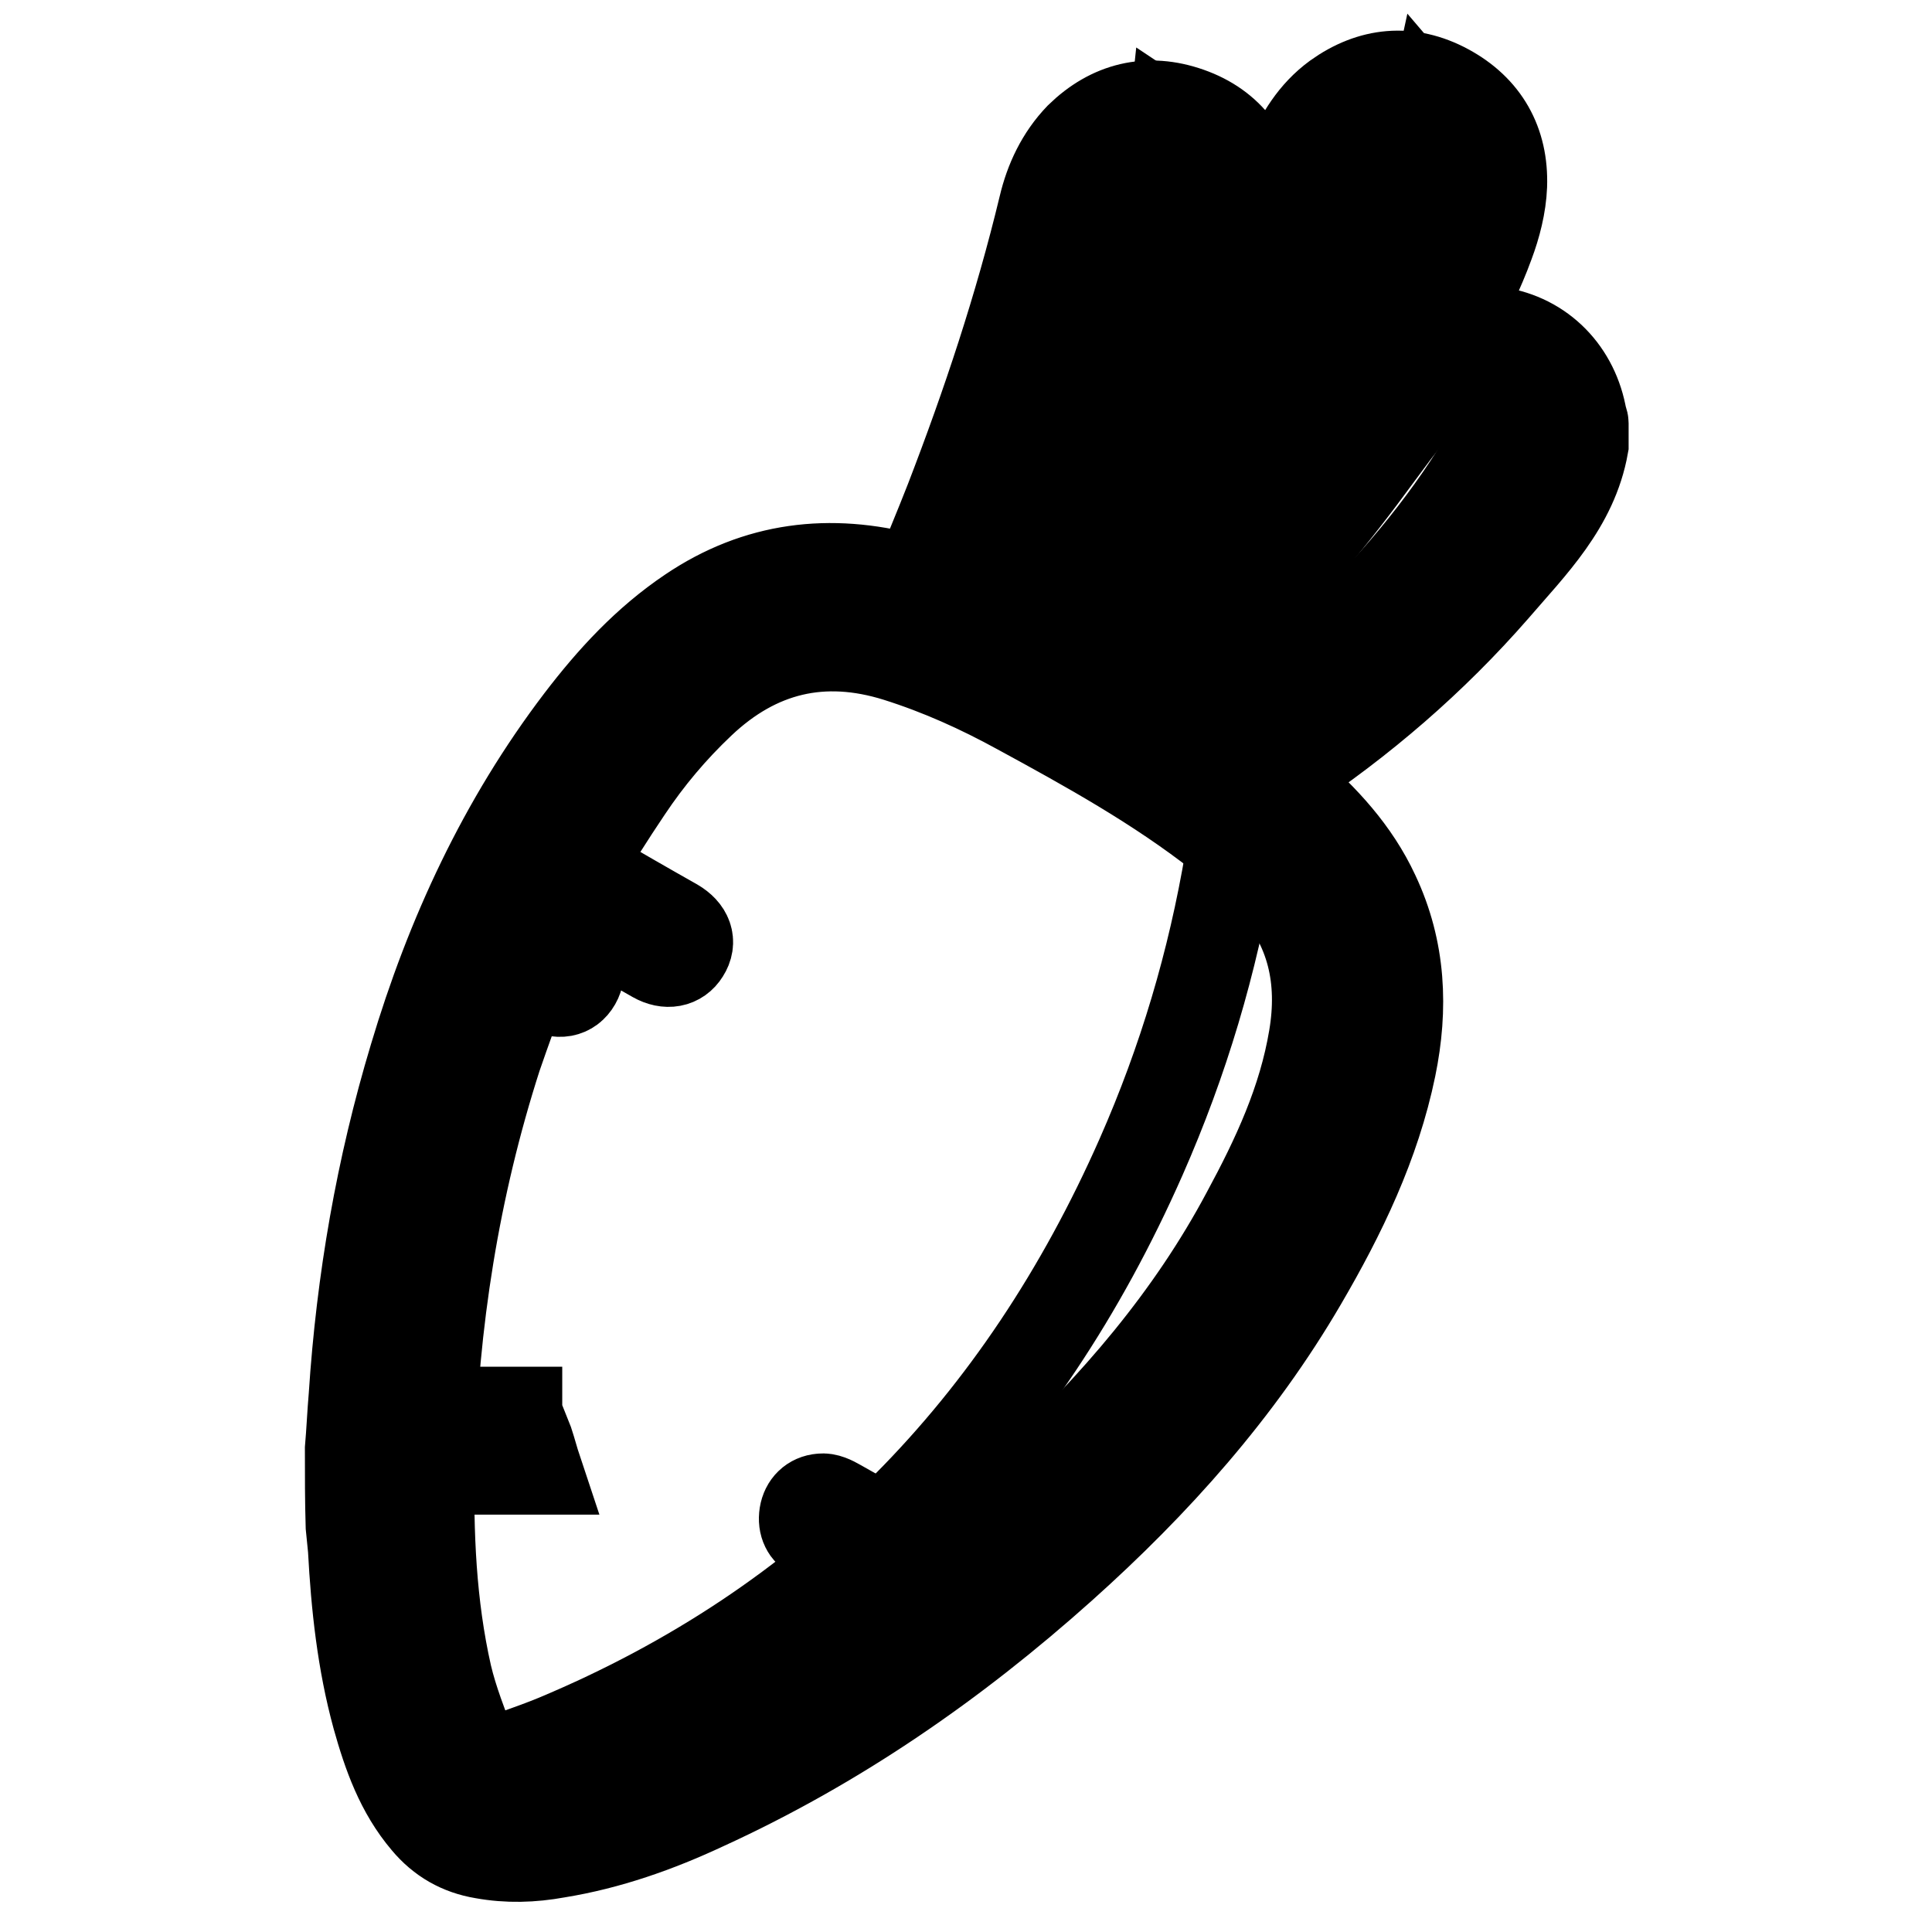<?xml version="1.0" encoding="utf-8"?>
<!-- Svg Vector Icons : http://www.onlinewebfonts.com/icon -->
<!DOCTYPE svg PUBLIC "-//W3C//DTD SVG 1.1//EN" "http://www.w3.org/Graphics/SVG/1.1/DTD/svg11.dtd">
<svg version="1.1" xmlns="http://www.w3.org/2000/svg" xmlns:xlink="http://www.w3.org/1999/xlink" x="0px" y="0px" viewBox="0 0 256 256" enable-background="new 0 0 256 256" xml:space="preserve">
<g> <path stroke-width="12" fill-opacity="0" stroke="#000000"  d="M182.5,144.5c-0.4,0.5-0.8,0.9-1.1,1.4c-12.3,18.5-24.5,36.9-36.8,55.4c-0.5,0.7-1.2,1.4-1.9,1.9 c-17.3,11.6-34.7,23.2-52.1,34.7c-1.3,0.8-3,1-4.6,1.3c-6.3,0.9-12.6,1.8-18.9,2.7c-0.3,0.1-0.6,0.2-0.8,0.3H66 c-0.3-1.2-0.7-2.4-1.1-3.6c-0.5-1.4-1-2.7-1.6-4v-0.3c3.5-1.3,7-2.4,10.4-3.8c36.3-15.2,61.7-41.4,77.5-77.2 c5.6-12.7,9.5-25.8,11.8-39.5c0.2-1.5,0.4-2.9,0.7-4.6c0.4,0.3,0.8,0.6,1.1,0.8c4.1,3.6,8.2,7.2,12.3,10.8c0.6,0.6,1.2,1.4,1.3,2.3 c1.3,6.8,2.5,13.5,3.8,20.3c0.1,0.3,0.2,0.6,0.3,0.8C182.5,144.3,182.5,144.5,182.5,144.5L182.5,144.5z"/> <path stroke-width="12" fill-opacity="0" stroke="#000000"  d="M68.4,187.1c0.5,1.3,1.1,2.7,1.6,4c0.4,1.2,0.7,2.4,1.1,3.6h-2.6V187.1z"/> <path stroke-width="12" fill-opacity="0" stroke="#000000"  d="M145.4,88.7c21.3-20.7,38-44.1,44.4-73.8c1.8,2.1,3.5,4.4,5.4,6.3c1.3,1.3,1.4,2.6,1,4.3 c-2.9,10.7-7.7,20.6-13.8,29.8c-8.9,13.4-19.8,25-32.2,35.2c-0.8,0.7-1.4,0.8-2.2,0.1C147.1,89.9,146.3,89.4,145.4,88.7z  M133.5,82.6c0.8-1,1.4-1.8,2.1-2.7c6.2-8.3,10.2-17.6,13.2-27.3c2.8-9.1,4.7-18.3,5.8-27.7c0.3-2.6,0.6-5.2,0.9-8.1 c2.7,1.8,5.3,3.4,7.8,5.2c0.3,0.2,0.5,0.9,0.6,1.4c1.1,5.2,0.4,10.3-0.9,15.3c-2.5,9.7-6.7,18.6-11.9,27.1 c-3.8,6.3-8.1,12.4-12.1,18.6c-0.6,0.9-1.1,1-2,0.4C136,83.9,134.8,83.4,133.5,82.6L133.5,82.6z M161.1,99.2 c16.9-13.9,32.5-28.8,41.4-49.5c1.2,1.5,2.4,3,3.6,4.6c0.2,0.3,0.1,0.8,0,1.2c-1.2,4.1-2.4,8.2-3.7,12.3c-0.2,0.6-0.5,1.1-0.9,1.5 c-7.5,7.7-14.9,15.5-22.5,22.9c-3.8,3.7-8.2,6.8-12.3,10.2c-0.3,0.2-0.9,0.2-1.2,0C164,101.4,162.6,100.4,161.1,99.2L161.1,99.2z" /> <path stroke-width="12" fill-opacity="0" stroke="#000000"  d="M46.4,192c0.2-2.3,0.3-4.7,0.5-7c1-15.3,3.6-30.3,8-44.9c4.8-16.1,11.8-31.2,22-44.6 c4.2-5.5,8.8-10.5,14.6-14.4c8.9-6,18.5-7.1,28.7-4.4c0.4,0.1,0.8,0.2,1.4,0.3c1.4-3.6,2.9-7.1,4.3-10.7 c4.9-12.7,9.2-25.6,12.4-38.9c0.8-3.4,2.3-6.6,4.8-9.2c4.1-4,9-5.2,14.4-3.3c5.4,1.9,8.3,6,9.1,11.7c0.2,1.4,0,2.8,0.2,4.3 c0.2-0.4,0.4-0.8,0.6-1.2c1.2-2.8,2.3-5.6,3.5-8.3c1.4-3.3,3.2-6.3,6.2-8.5c4.6-3.3,9.6-3.8,14.6-1.1c5,2.7,7.5,7.1,7.3,12.8 c-0.1,2.6-0.8,5.3-1.7,7.7c-1.3,3.6-3.1,7.1-4.7,10.7c-0.2,0.4-0.4,0.8-0.4,0.9c2,0,4.1-0.3,6.1,0.1c6,0.9,10.3,5.4,11.3,11.4 c0.1,0.3,0.2,0.5,0.2,0.7V59c-1.4,7.9-6.9,13.3-11.8,19c-8.2,9.4-17.6,17.5-28,24.4c-0.3,0.2-0.5,0.3-0.9,0.7 c0.6,0.5,1.1,1,1.7,1.4c4.6,4,8.7,8.4,11.3,14c3.5,7.4,3.8,15.1,2.2,22.9c-2.1,10.2-6.6,19.5-11.8,28.4 c-8.4,14.4-19.4,26.7-31.8,37.8c-14.3,12.8-29.9,23.6-47.4,31.6c-6.2,2.9-12.7,5.2-19.5,6.3c-3.3,0.6-6.5,0.7-9.8,0.1 c-3-0.5-5.5-1.9-7.5-4.3c-3.4-4-5.1-8.8-6.5-13.8c-2-7.3-2.8-14.8-3.2-22.3c-0.1-1-0.2-2-0.3-3C46.4,198.9,46.4,195.5,46.4,192 L46.4,192z M120.2,210.6c-1.8-1-3.3-1.9-4.9-2.8c-2.5-1.4-4.9-2.8-7.4-4.3c-1-0.6-1.5-1.5-1.3-2.8c0.2-1.2,1-2,2.2-2.1 c0.7-0.1,1.5,0.3,2.2,0.7c4.1,2.3,8.3,4.7,12.4,7.1c0.9,0.5,1.5,0.6,2.3-0.2c3.5-3.1,7.1-6,10.5-9.1c11.5-10.7,21.6-22.4,29-36.3 c4-7.4,7.5-14.9,8.9-23.3c1.3-7.7-0.2-14.7-5.6-20.6c-2.1-2.3-4.4-4.4-6.8-6.3c-8.3-6.5-17.5-11.6-26.7-16.6 c-5.1-2.8-10.4-5.2-16.1-7c-9.9-3.1-18.6-1-26.1,6.1c-3.7,3.5-6.9,7.3-9.7,11.5c-2.3,3.4-4.4,6.8-6.6,10.3c0.6,0.4,1,0.6,1.4,0.9 c3.8,2.2,7.6,4.4,11.5,6.6c1.7,1,2.2,2.4,1.3,3.8c-0.8,1.3-2.3,1.6-3.9,0.7l-10-5.7c-0.9-0.5-1.7-1-2.7-1.5 c-0.8,1.6-1.5,3.1-2.3,4.8c1.1,0.6,2.1,1.2,3.1,1.8c1.7,1,2.2,2.4,1.4,3.8c-0.8,1.4-2.3,1.7-4,0.7c-0.9-0.5-1.7-1-2.7-1.5 c-1.3,3.7-2.6,7.2-3.8,10.7c-5.6,17.4-8.4,35.3-8.9,53.6c-0.2,9.6,0.2,19.1,2.3,28.4c0.8,3.4,2.1,6.6,3.3,9.9c1,2.8,3.1,4,6.1,3.5 c3.1-0.6,6.3-0.9,9.4-1.8c11.7-3.5,22.2-9.5,32.4-16.1c0.1,0,0.1-0.1,0.1-0.3c-0.3-0.2-0.7-0.4-1-0.6c-1.4-0.9-1.8-2.3-1.1-3.6 c0.7-1.3,2.2-1.7,3.6-0.9c0.9,0.5,1.7,1,2.6,1.5c0.4,0.2,1,0.2,1.3,0C117.4,212.7,118.7,211.7,120.2,210.6z M142.4,86.2 c1.4,0.8,2.8,1.5,4.2,2.4c0.8,0.5,1.3,0.4,2-0.2c8-6.1,15.1-13.1,21.6-20.8c9.5-11.5,17.2-24.1,22.5-38.1c0.8-2.1,1.3-4.2,1-6.4 c-0.4-3.5-2.2-6-5.4-7.2c-3.3-1.3-6.3-0.6-8.9,1.8c-1.8,1.7-3,3.8-3.9,6c-6,15-13.3,29.4-21.5,43.4 C150.3,73.5,146.3,79.7,142.4,86.2z M137.1,83.4c0.2-0.2,0.3-0.3,0.4-0.4c10.5-14.3,18.2-30,22.8-47.2c0.8-2.9,1.7-5.8,1.1-8.9 c-0.6-3.5-2.5-6-6-7.1c-3.4-1.1-6.3-0.2-8.7,2.3c-1.8,1.9-2.8,4.3-3.4,6.9c-3.9,16.1-9.4,31.7-15.7,47.1c-0.4,0.9-0.7,1.8-1,2.6 C130.1,80.2,133.6,81.8,137.1,83.4z M153.7,92.7C153.5,92.6,153.6,92.7,153.7,92.7c3.4,2.2,6.8,4.4,10.2,6.5 c0.3,0.2,0.9,0.1,1.2-0.1c13.9-9.1,26-20,35.9-33.4c1.2-1.7,2.3-3.6,3-5.6c1.2-3.5-0.1-7.2-2.9-9.4c-2.7-2.1-6.4-2.5-9.4-0.5 c-1.7,1.1-3.3,2.6-4.6,4.2c-1.6,1.8-3,3.8-4.5,5.8c-5.9,8.1-12.2,15.8-19.4,22.7C159.9,86,156.9,89.4,153.7,92.7L153.7,92.7z"/></g>
</svg>
